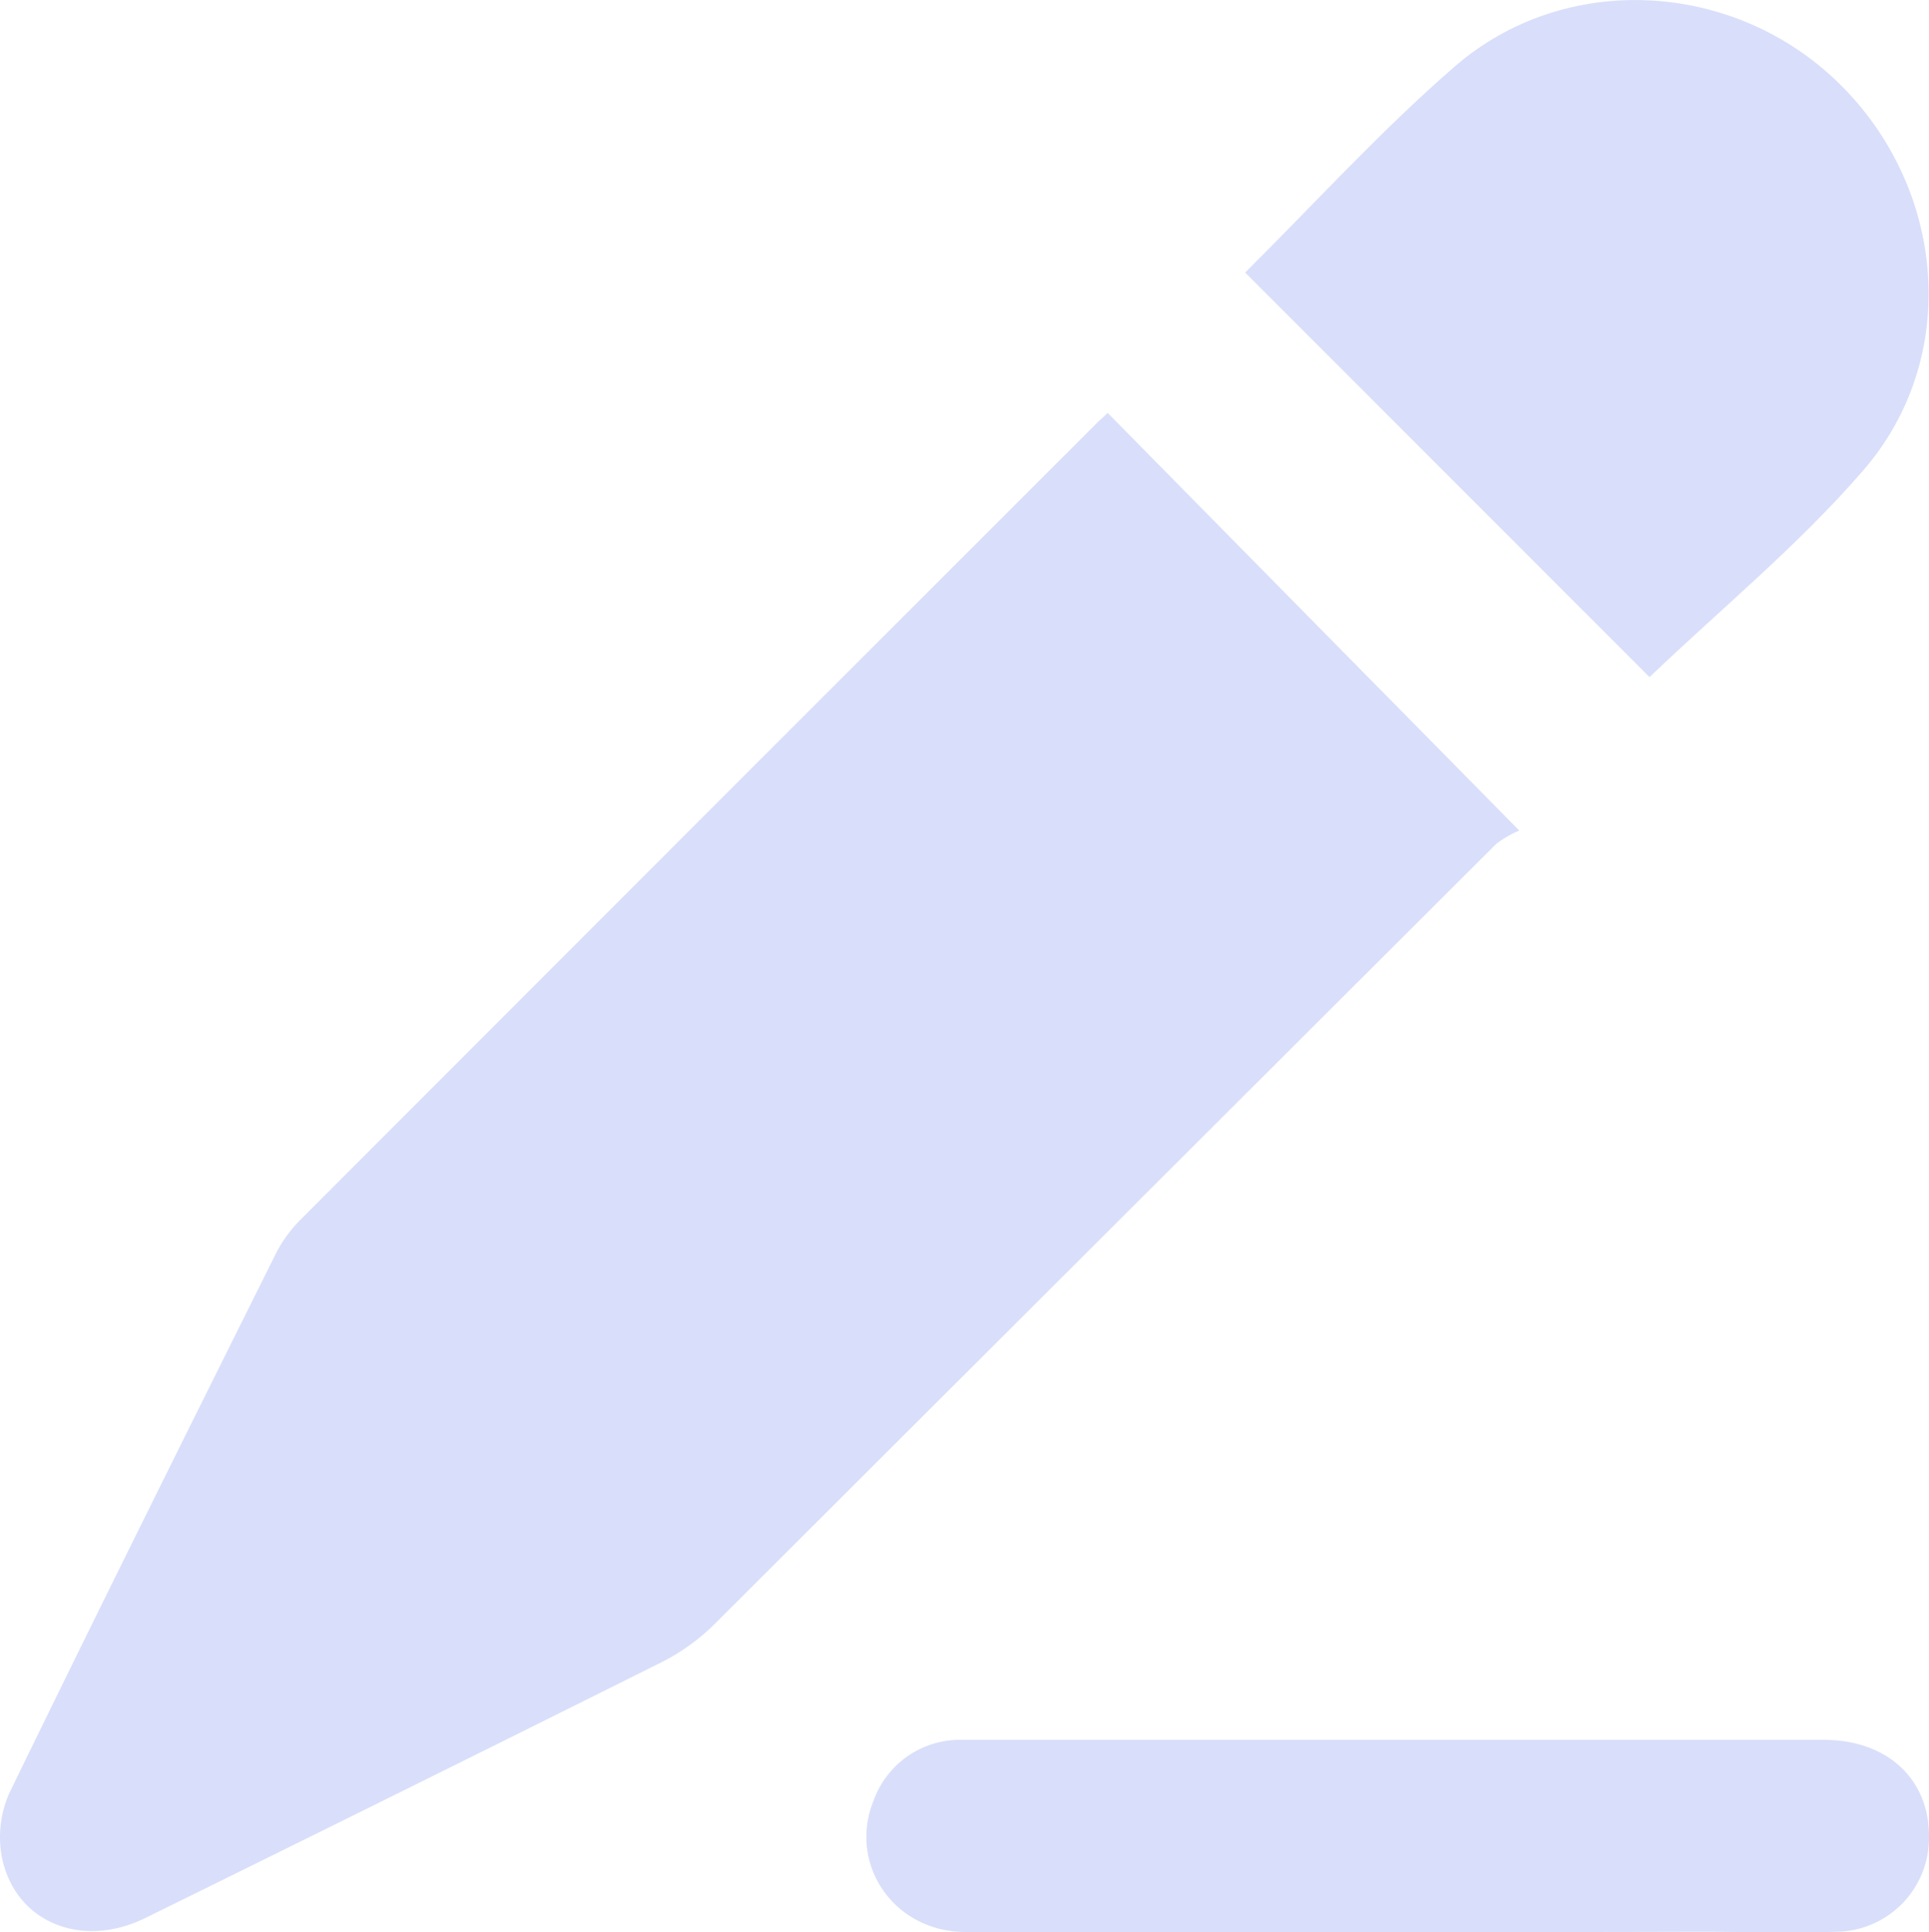 <?xml version="1.0" encoding="UTF-8"?> <svg xmlns="http://www.w3.org/2000/svg" viewBox="0 0 175.51 175.82"> <defs> <style>.cls-1{fill:#d9dffa;}</style> </defs> <title>кар</title> <g id="Слой_2" data-name="Слой 2"> <g id="Слой_1-2" data-name="Слой 1"> <path class="cls-1" d="M100.78,37.57l37.45,38a10,10,0,0,0-2.1,1.22q-35.5,35.43-71,70.87a19,19,0,0,1-4.77,3.5Q36.84,162.9,13.22,174.52c-5.83,2.87-11.9.35-13.06-5.59a9.88,9.88,0,0,1,.68-5.76c8-16.46,16.16-32.84,24.32-49.23a12.35,12.35,0,0,1,2.33-3.11q36.17-36.22,72.37-72.4C100.1,38.19,100.36,38,100.78,37.57Z"></path> <path class="cls-1" d="M150.08,61.61,113.29,24.8c6.25-6.21,12.27-12.84,19-18.69,10.06-8.79,25.45-7.9,35,1.44,9.78,9.55,11.14,25,2.23,35.26C163.63,49.62,156.56,55.42,150.08,61.61Z"></path> <path class="cls-1" d="M127.19,175.79c-13.11,0-26.23.05-39.35,0-6.49,0-10.73-6.16-8.34-12a8.34,8.34,0,0,1,7.56-5.48c.48,0,1,0,1.44,0q38.73,0,77.46,0c5.73,0,9.56,3.55,9.55,8.76a8.54,8.54,0,0,1-8.35,8.7c-4.19.12-8.38,0-12.57,0Q140.9,175.81,127.19,175.79Z"></path> </g> </g> </svg> 